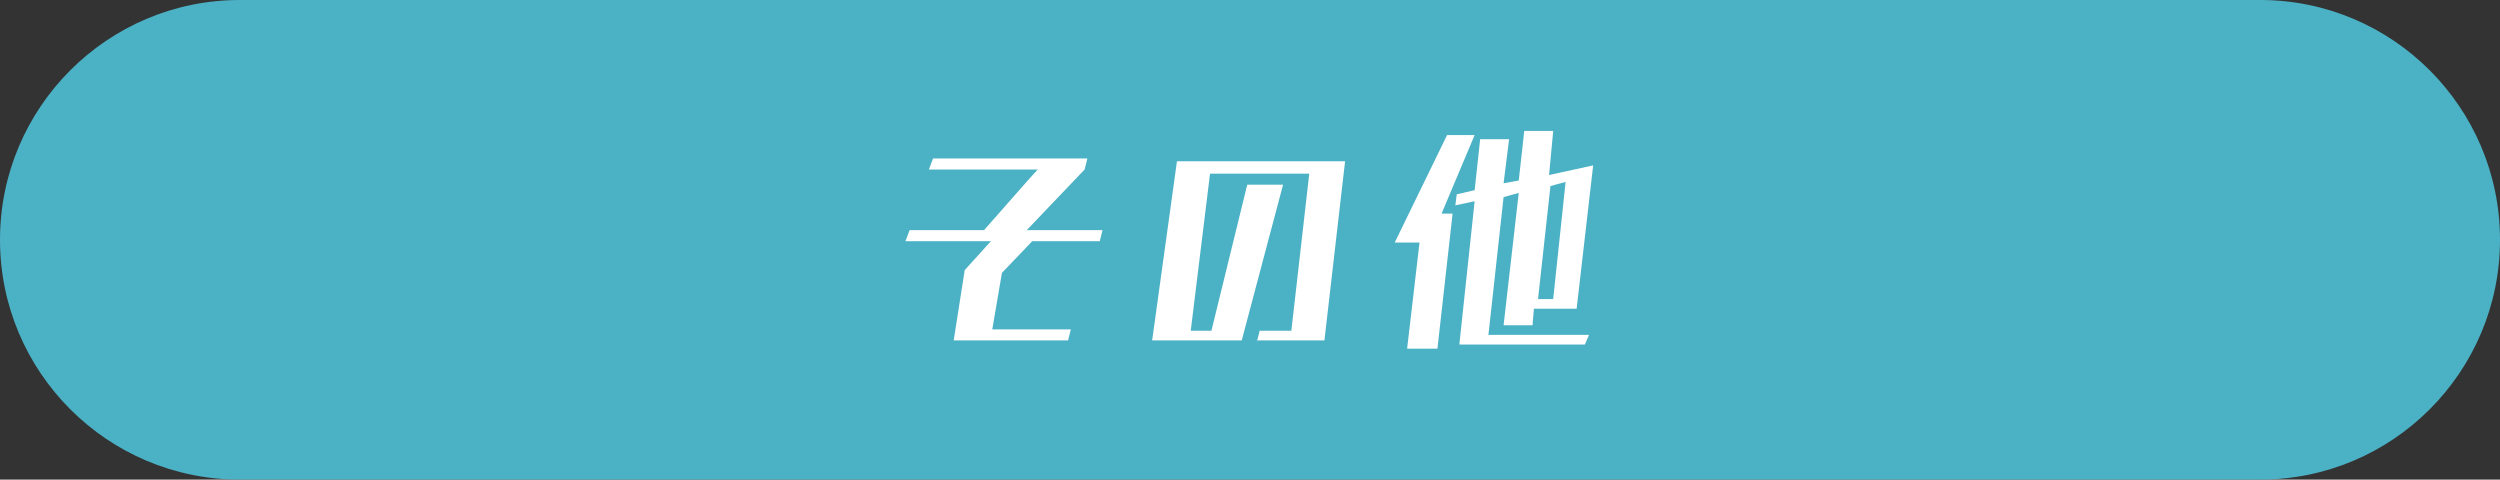 <svg version="1.1" id="レイヤー_1" xmlns="http://www.w3.org/2000/svg" x="0" y="0" viewBox="0 0 181.4 34.8" style="enable-background:new 0 0 181.4 34.8" xml:space="preserve"><rect x="0" y="0" width="181.4" height="34.8" fill="#333333" stroke="none"/><style>.st1{fill:#fff}</style><path d="M164 34.8H17.4C7.8 34.8 0 27 0 17.4 0 7.8 7.8 0 17.4 0H164c9.6 0 17.4 7.8 17.4 17.4 0 9.6-7.8 17.4-17.4 17.4z" style="fill:#4bb1c5"/><path class="st1" d="m69.2 24.7.8-5.1 1.9-2.1h-6.2l.3-.8h5.4c2.9-3.3 3.7-4.2 3.9-4.4h-7.9l.3-.8h11.2l-.2.8-4.2 4.4H80l-.2.8h-4.9l-2.2 2.3-.7 4.1h5.7l-.2.8h-8.3zM91.2 24.8l.2-.8h2.3L95 12.6h-7.2L86.4 24h1.5l2.6-10.6h2.6l-3 11.3h-6.5l1.8-13h12.2l-1.5 13h-4.9zM102.1 25.3l.9-7.7h-1.8l3.8-7.8h2l-2.4 5.7h.8l-1.1 9.8h-2.2zm3.8-.4 1.1-10.3-1.4.3.1-.8 1.3-.3.4-3.7h2.1l-.4 3.2 1.1-.2.4-3.6h2.1l-.3 3.2 3.2-.7-1.2 10.4h-3.1l-.1 1.2h-2.1l1.1-9.6-1.1.3-1.1 10h7.3l-.3.7h-9.1zm7.7-11.7-1.1.3-.9 8.2h1.1l.9-8.5z"/></svg>